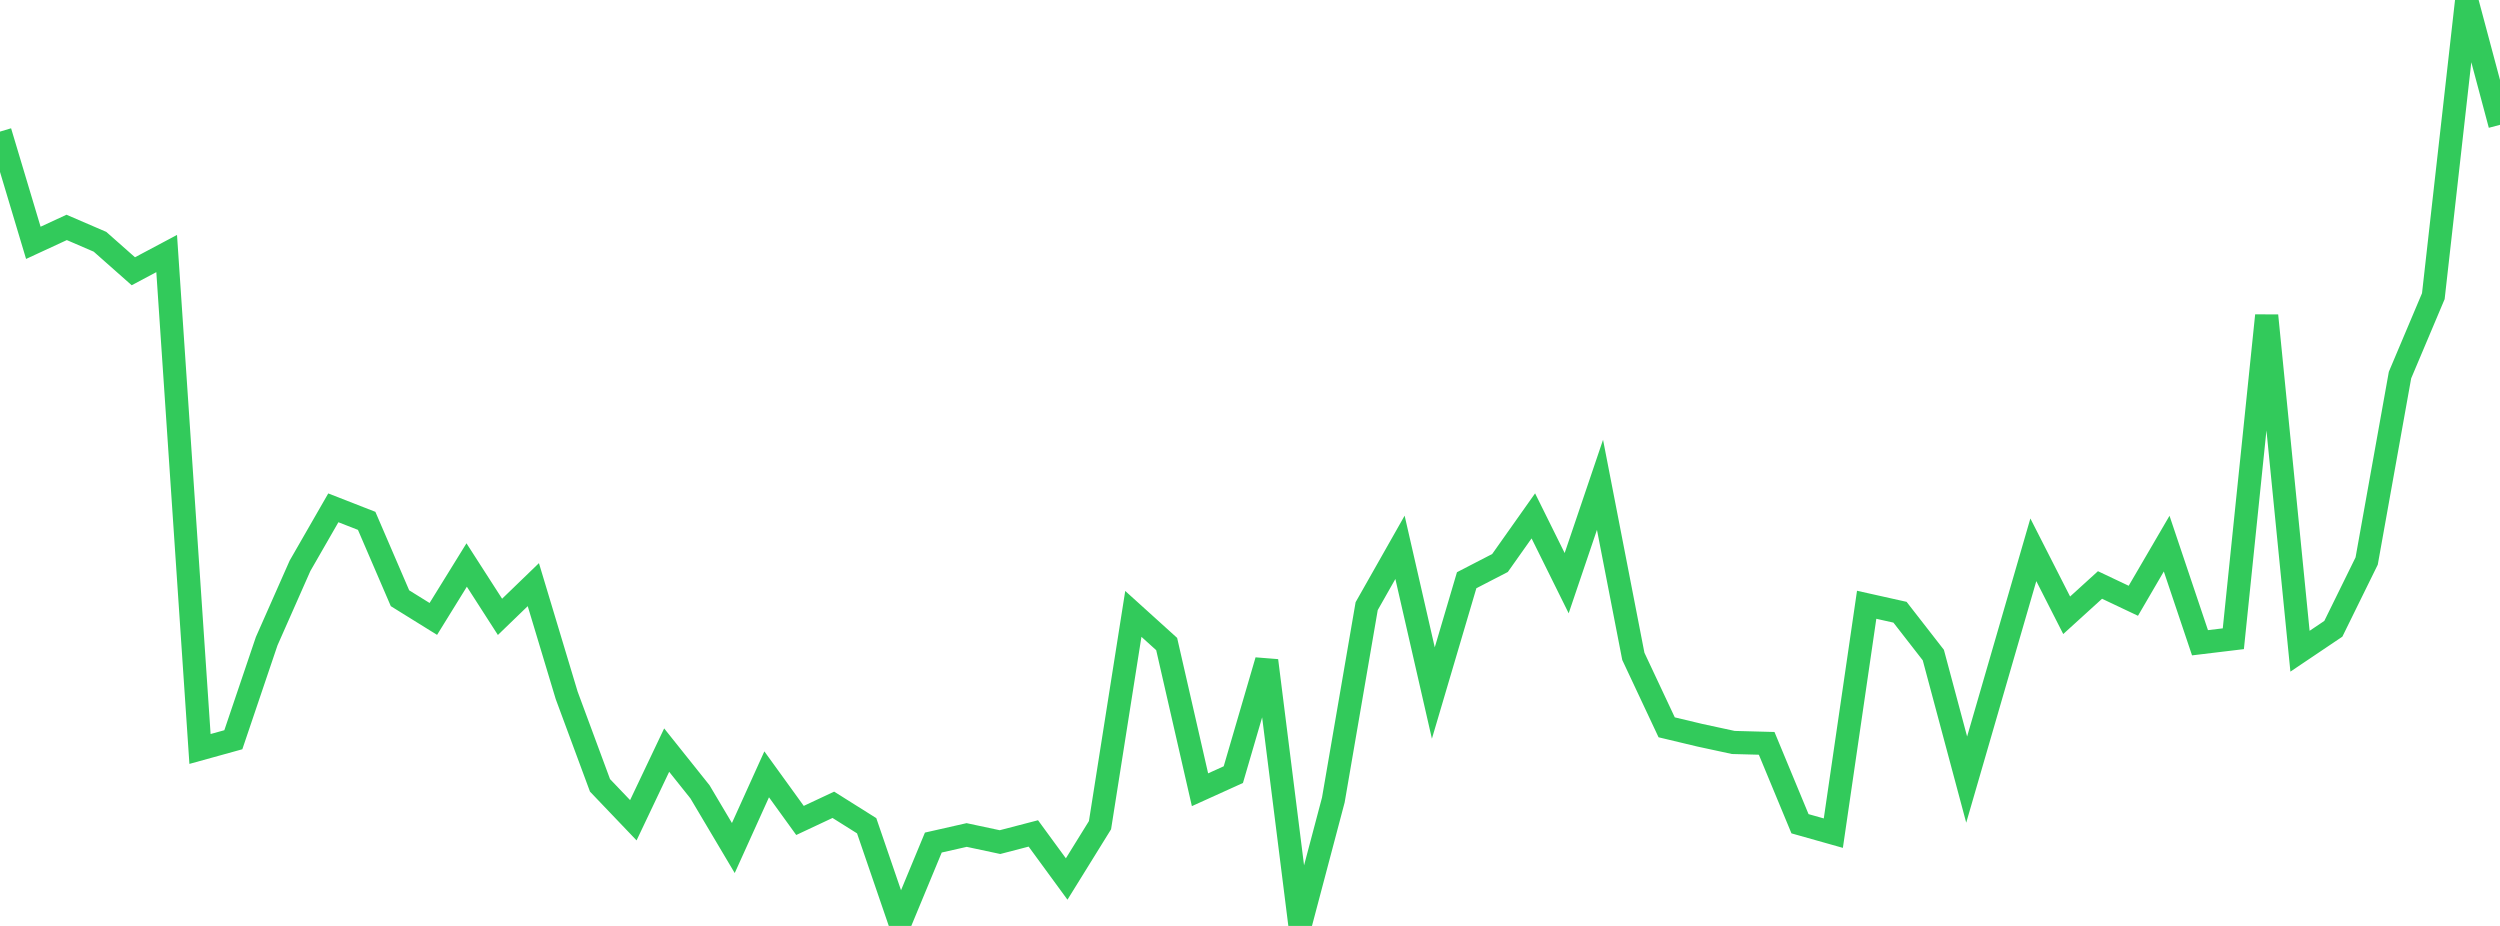 <?xml version="1.0" standalone="no"?>
<!DOCTYPE svg PUBLIC "-//W3C//DTD SVG 1.1//EN" "http://www.w3.org/Graphics/SVG/1.1/DTD/svg11.dtd">

<svg width="135" height="50" viewBox="0 0 135 50" preserveAspectRatio="none" 
  xmlns="http://www.w3.org/2000/svg"
  xmlns:xlink="http://www.w3.org/1999/xlink">


<polyline points="0.0, 7.107 1.8, 13.113 3.6, 12.28 5.4, 13.056 7.2, 14.648 9.0, 13.691 10.8, 40.444 12.6, 39.946 14.4, 34.626 16.2, 30.555 18.0, 27.423 19.8, 28.126 21.6, 32.305 23.4, 33.422 25.2, 30.51 27.0, 33.31 28.8, 31.571 30.6, 37.548 32.4, 42.409 34.2, 44.294 36.0, 40.506 37.8, 42.761 39.6, 45.794 41.4, 41.814 43.2, 44.304 45.0, 43.459 46.8, 44.59 48.6, 49.839 50.4, 45.498 52.2, 45.09 54.0, 45.474 55.8, 45.005 57.6, 47.466 59.4, 44.56 61.2, 33.15 63.0, 34.778 64.8, 42.646 66.6, 41.83 68.4, 35.671 70.2, 50.0 72.0, 43.199 73.8, 32.732 75.6, 29.555 77.4, 37.424 79.2, 31.332 81.0, 30.402 82.8, 27.857 84.6, 31.491 86.4, 26.18 88.2, 35.442 90.0, 39.275 91.8, 39.705 93.6, 40.093 95.4, 40.141 97.2, 44.482 99.0, 44.99 100.8, 32.658 102.6, 33.06 104.4, 35.374 106.2, 42.098 108.0, 35.894 109.8, 29.689 111.6, 33.225 113.4, 31.589 115.2, 32.442 117.0, 29.356 118.8, 34.709 120.6, 34.492 122.4, 17.039 124.2, 35.166 126.0, 33.955 127.8, 30.295 129.6, 20.254 131.4, 15.993 133.2, 0.0 135.0, 6.74" fill="none" stroke="#32ca5b" stroke-width="1.25"/>

</svg>